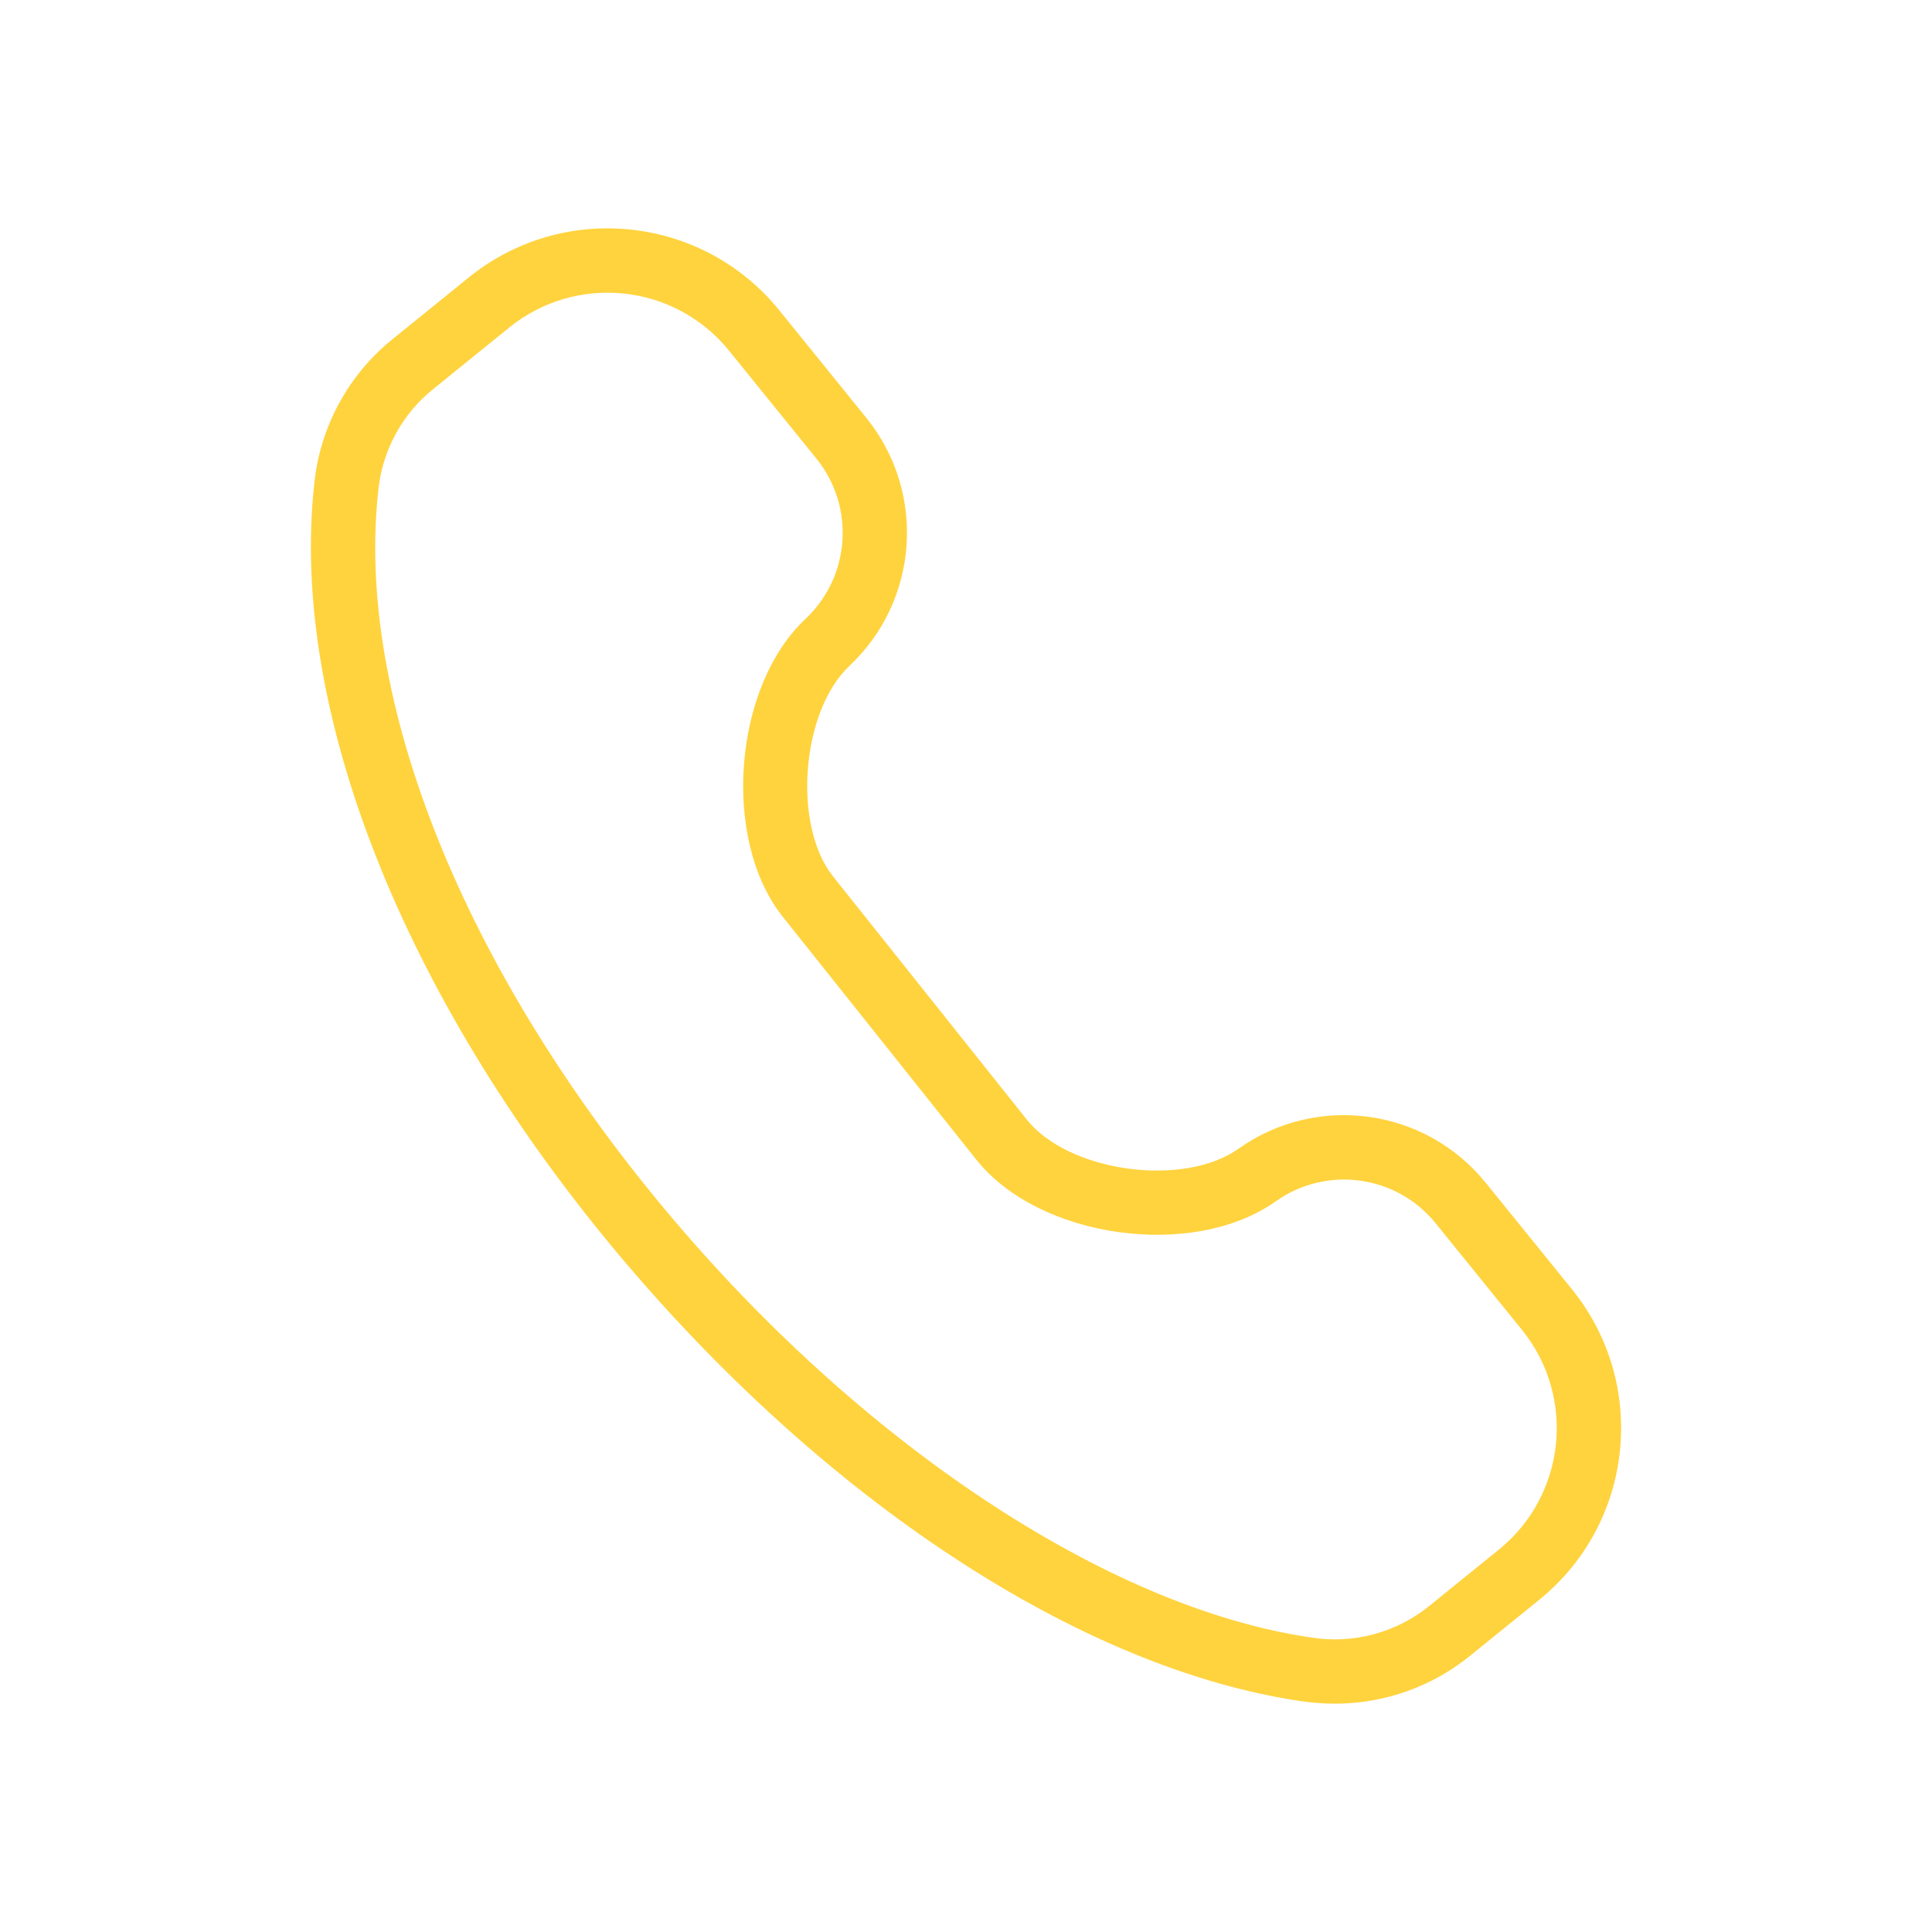 <?xml version="1.0" encoding="utf-8"?>
<!-- Generator: Adobe Illustrator 24.0.2, SVG Export Plug-In . SVG Version: 6.00 Build 0)  -->
<svg version="1.1" id="Layer_1" xmlns="http://www.w3.org/2000/svg" xmlns:xlink="http://www.w3.org/1999/xlink" x="0px" y="0px"
	 viewBox="0 0 600 600" style="enable-background:new 0 0 600 600;" xml:space="preserve">
<style type="text/css">
	.st0{fill:#FFD33E;}
</style>
<path class="st0" d="M488.22,400.44l-26.88-33.2c-18.81-23.15-52.36-27.75-76.71-10.5c-17.11,12.17-52.75,7.27-65.75-9.04
	l-60.17-75.52c-12.67-15.9-9.89-51.37,5.14-65.43c21.55-20.31,23.85-53.78,5.3-76.85l-27.23-33.64
	C218.09,66.92,175,62.39,145.59,86.15l-23.04,18.66c-14.27,11.23-23.31,27.82-25,45.89c-7.5,69.59,27.5,158.42,93.5,237.63
	C255.71,465.83,335.3,518.16,404,528.3c3.49,0.52,7.02,0.78,10.55,0.79c15.54,0.01,30.59-5.41,42.55-15.32l21-17
	C507.45,472.94,511.98,429.85,488.22,400.44z M465.5,481.23l-21,17c-10.43,8.74-24.15,12.49-37.58,10.27
	c-63-9.3-139.84-60.27-200.5-133c-62.64-75.1-95.92-158.34-88.99-222.65c1.13-12.82,7.54-24.6,17.7-32.5l23.05-18.66
	c20.82-16.82,51.33-13.62,68.19,7.17l27.24,33.65c11.99,14.91,10.5,36.54-3.43,49.67c-22.5,21.05-26.14,68.6-7.11,92.5l60.17,75.5
	c19.52,24.5,67.32,31.13,93,12.88c15.73-11.15,37.41-8.18,49.57,6.79l26.88,33.19C489.5,433.85,486.29,464.36,465.5,481.23z"/>
</svg>
